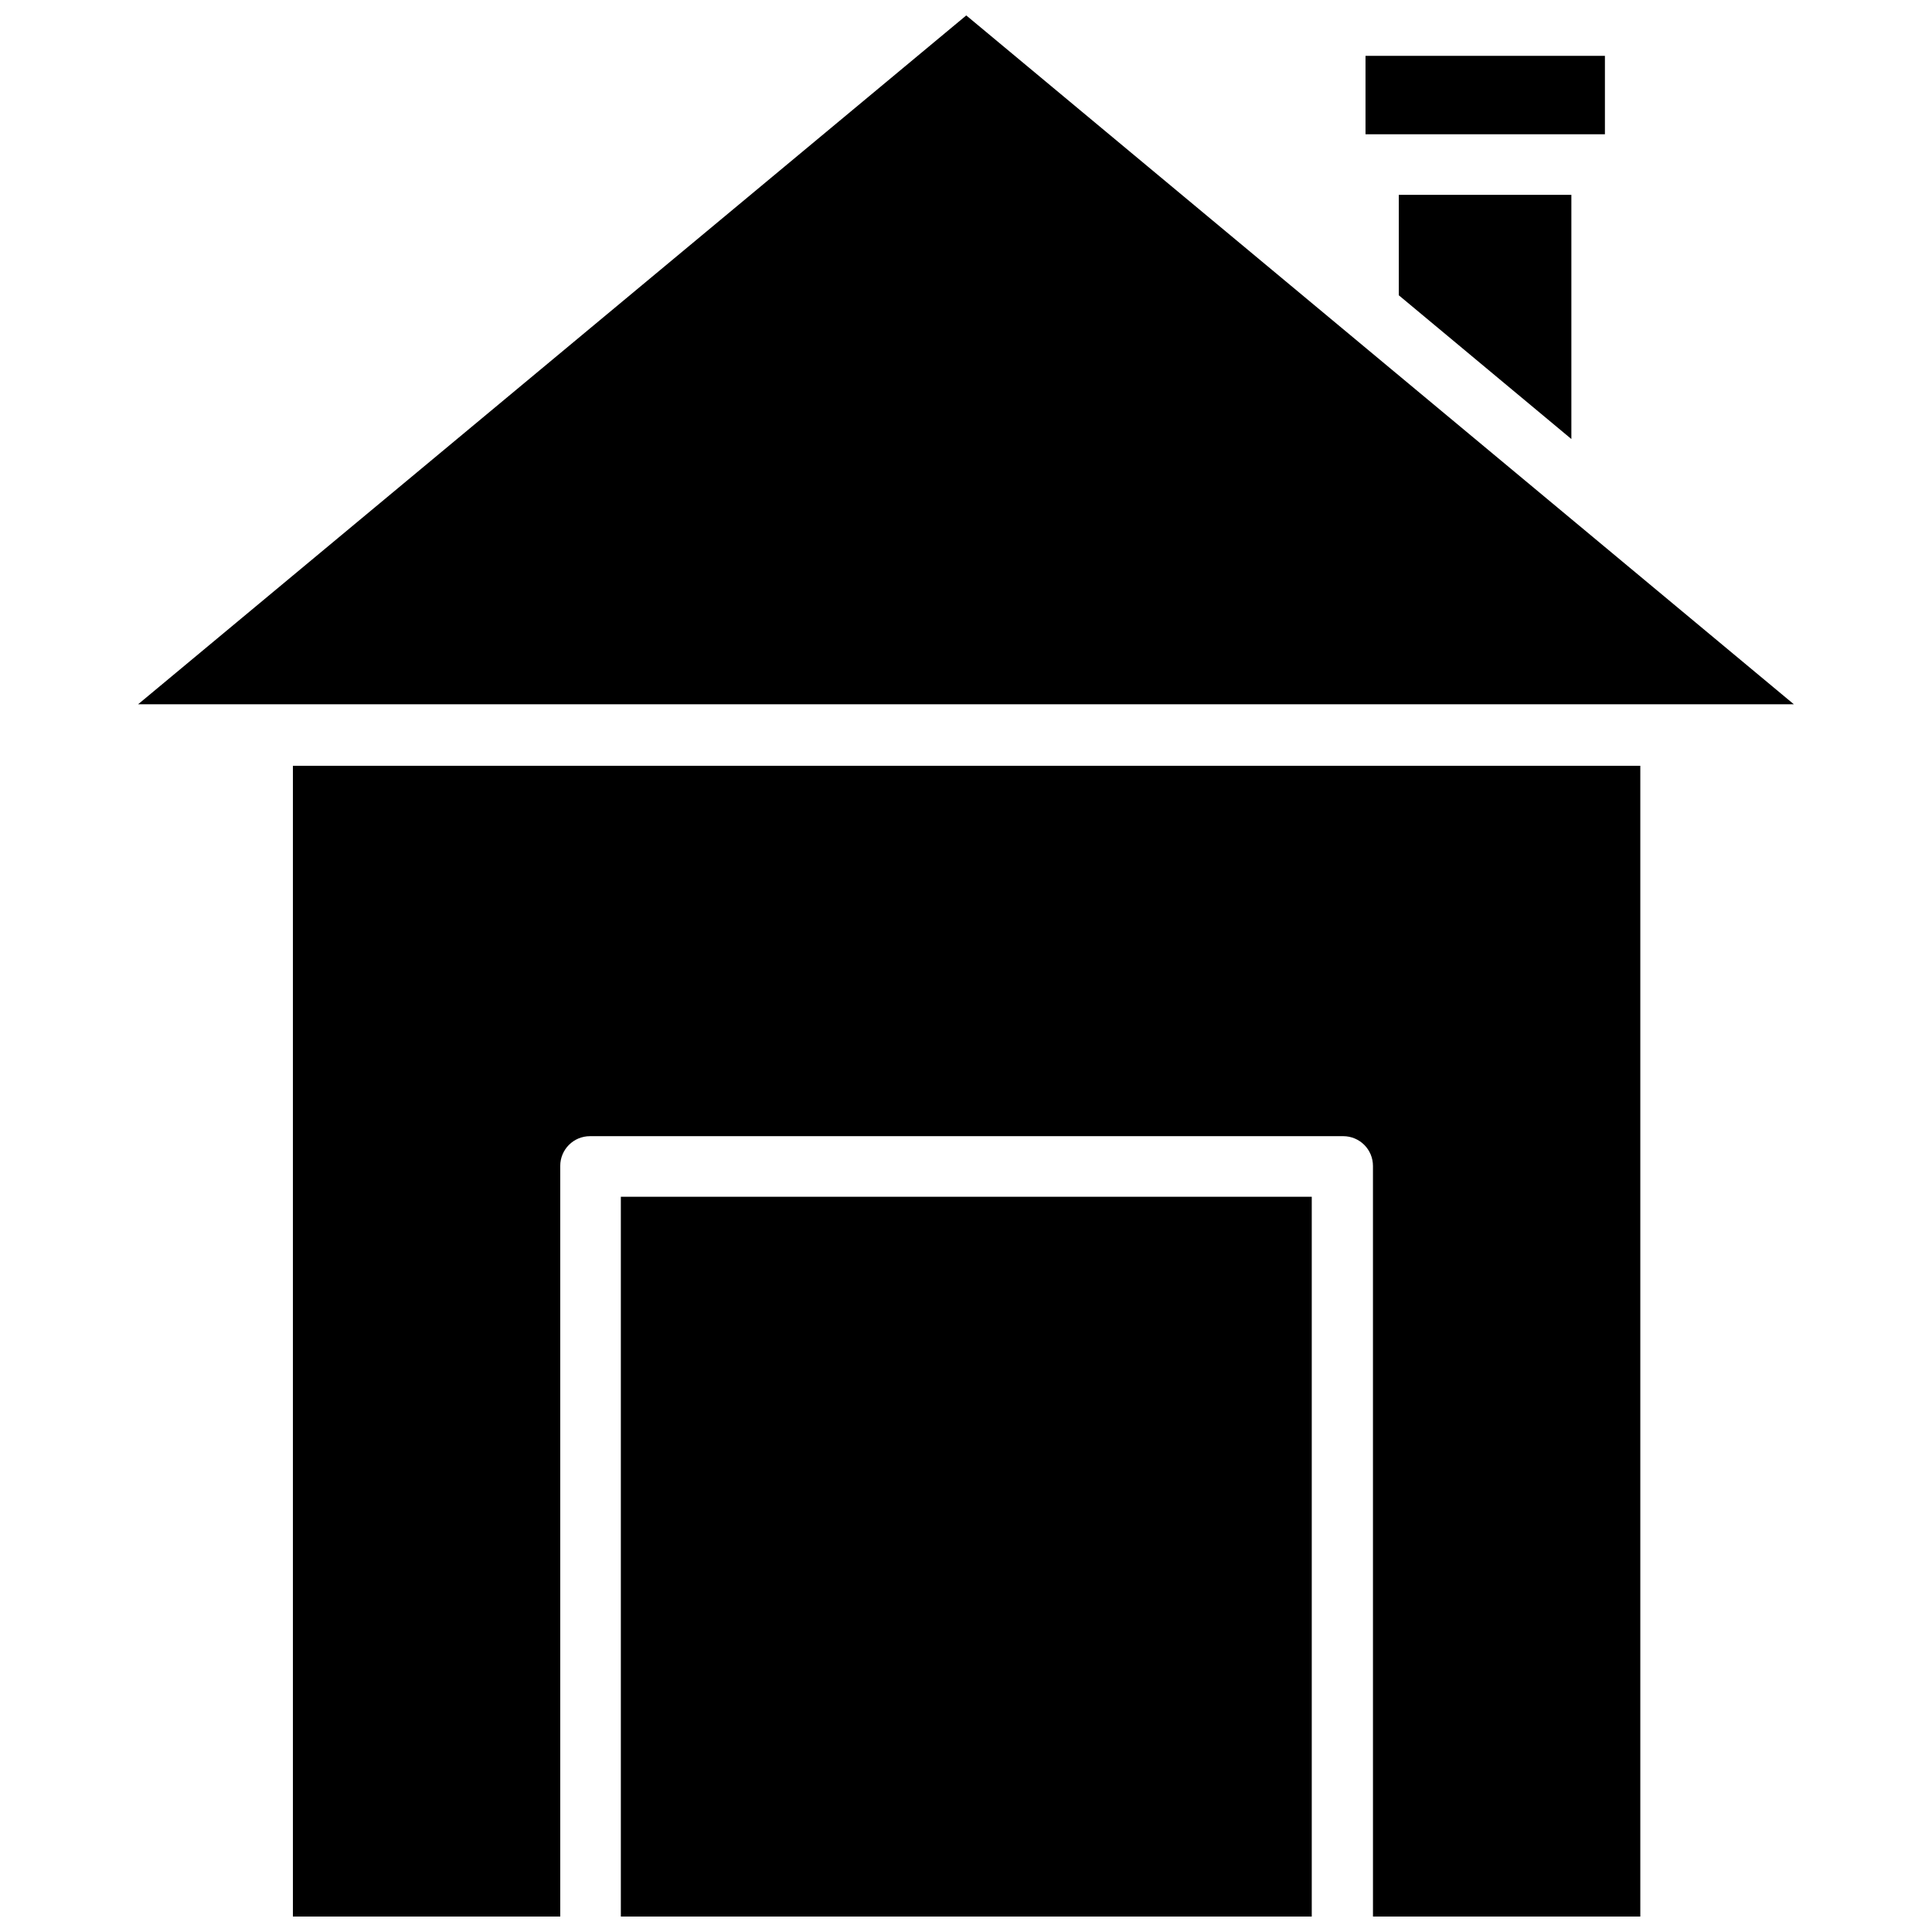 <?xml version="1.0" encoding="UTF-8"?>
<!-- Uploaded to: ICON Repo, www.iconrepo.com, Generator: ICON Repo Mixer Tools -->
<svg width="800px" height="800px" version="1.1" viewBox="144 144 512 512" xmlns="http://www.w3.org/2000/svg">
 <defs>
  <clipPath id="c">
   <path d="m308 461h184v190.9h-184z"/>
  </clipPath>
  <clipPath id="b">
   <path d="m221 346h358v305.9h-358z"/>
  </clipPath>
  <clipPath id="a">
   <path d="m180 148.09h440v182.91h-440z"/>
  </clipPath>
 </defs>
 <g clip-path="url(#c)">
  <path d="m308.53 461.16h183.1v190.74h-183.1z"/>
 </g>
 <path d="m569.32 158.8v20.781h-63.445v-20.781z"/>
 <path d="m560.43 195.64v64.707l-45.734-38.098v-26.609z"/>
 <g clip-path="url(#b)">
  <path d="m578.7 346.94v304.96h-70.848l-0.004-198.93c0-2.086-0.828-4.09-2.305-5.566-1.477-1.477-3.477-2.305-5.566-2.305h-199.63c-4.348 0-7.875 3.523-7.875 7.871v198.93h-70.848v-304.96z"/>
 </g>
 <g clip-path="url(#a)">
  <path d="m619.39 330.64h-438.79l219.47-182.55z"/>
 </g>
</svg>